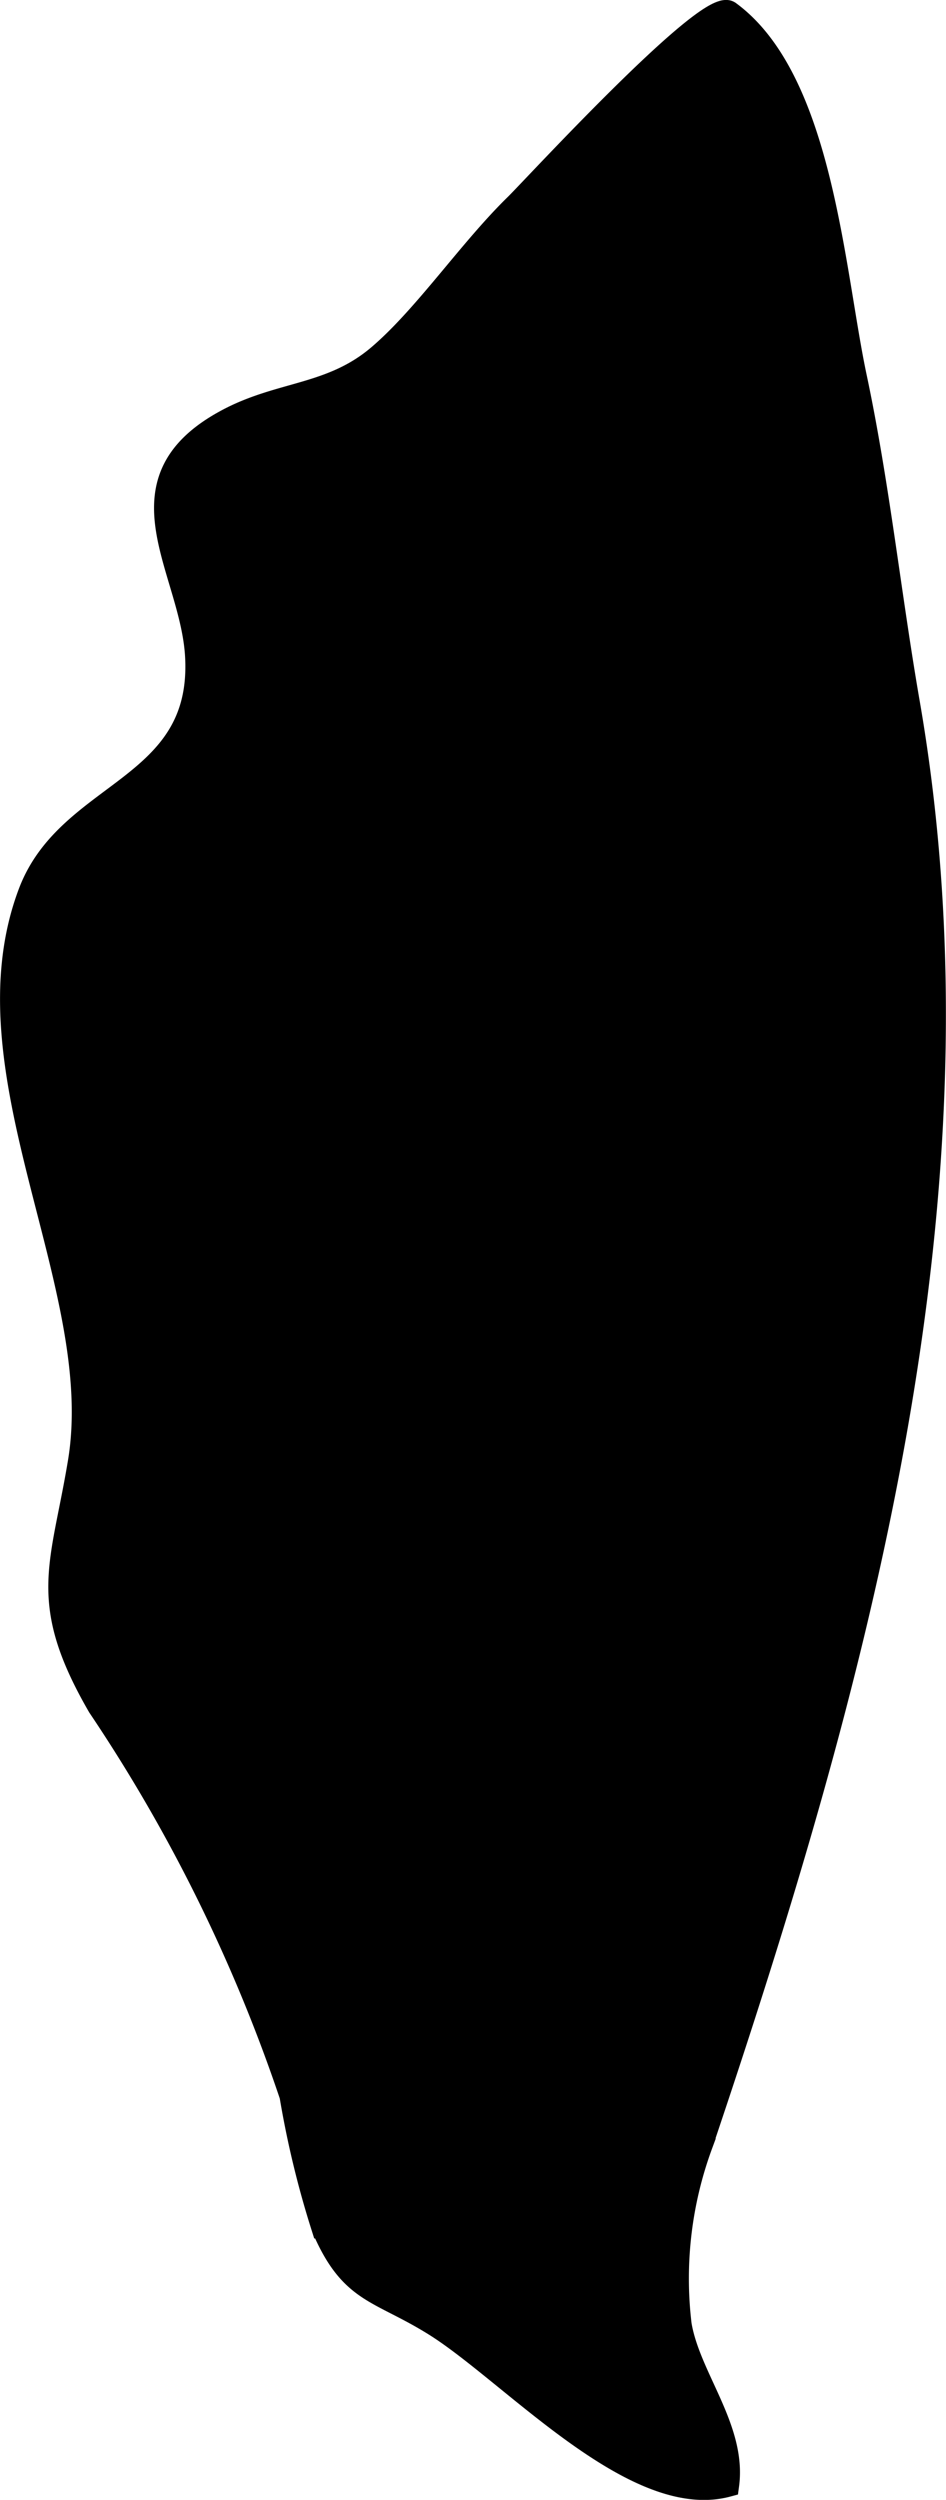 <?xml version="1.0" encoding="UTF-8"?>
<svg xmlns="http://www.w3.org/2000/svg"
     version="1.1"
     width="2.152mm"
     height="5.681mm"
     viewBox="0 0 6.1 16.104">
   <defs>
      <style type="text/css"><![CDATA[
      .a {
        stroke: #000;
        stroke-miterlimit: 10;
        stroke-width: 0.15px;
      }
    ]]></style>
   </defs>
   <path class="a"
         d="M.194,5.746c.253-.657,1.113-.659,1.075-1.505-.024-.568-.541-1.13.185-1.526.35-.192.682-.156.994-.425.296-.254.581-.677.879-.968.11-.107,1.239-1.337,1.374-1.242.598.438.669,1.668.814,2.35.146.688.221,1.401.34,2.089.553,3.171-.341,6.351-1.333,9.294a2.494,2.494,0,0,0-.137,1.163c.057.34.356.67.306,1.034-.602.162-1.397-.731-1.89-1.037-.364-.226-.538-.2-.72-.628a6.142,6.142,0,0,1-.204-.845,10.475,10.475,0,0,0-1.238-2.508c-.392-.677-.239-.896-.127-1.571C.703,8.28-.249,6.905.194,5.746Z"/>
</svg>
